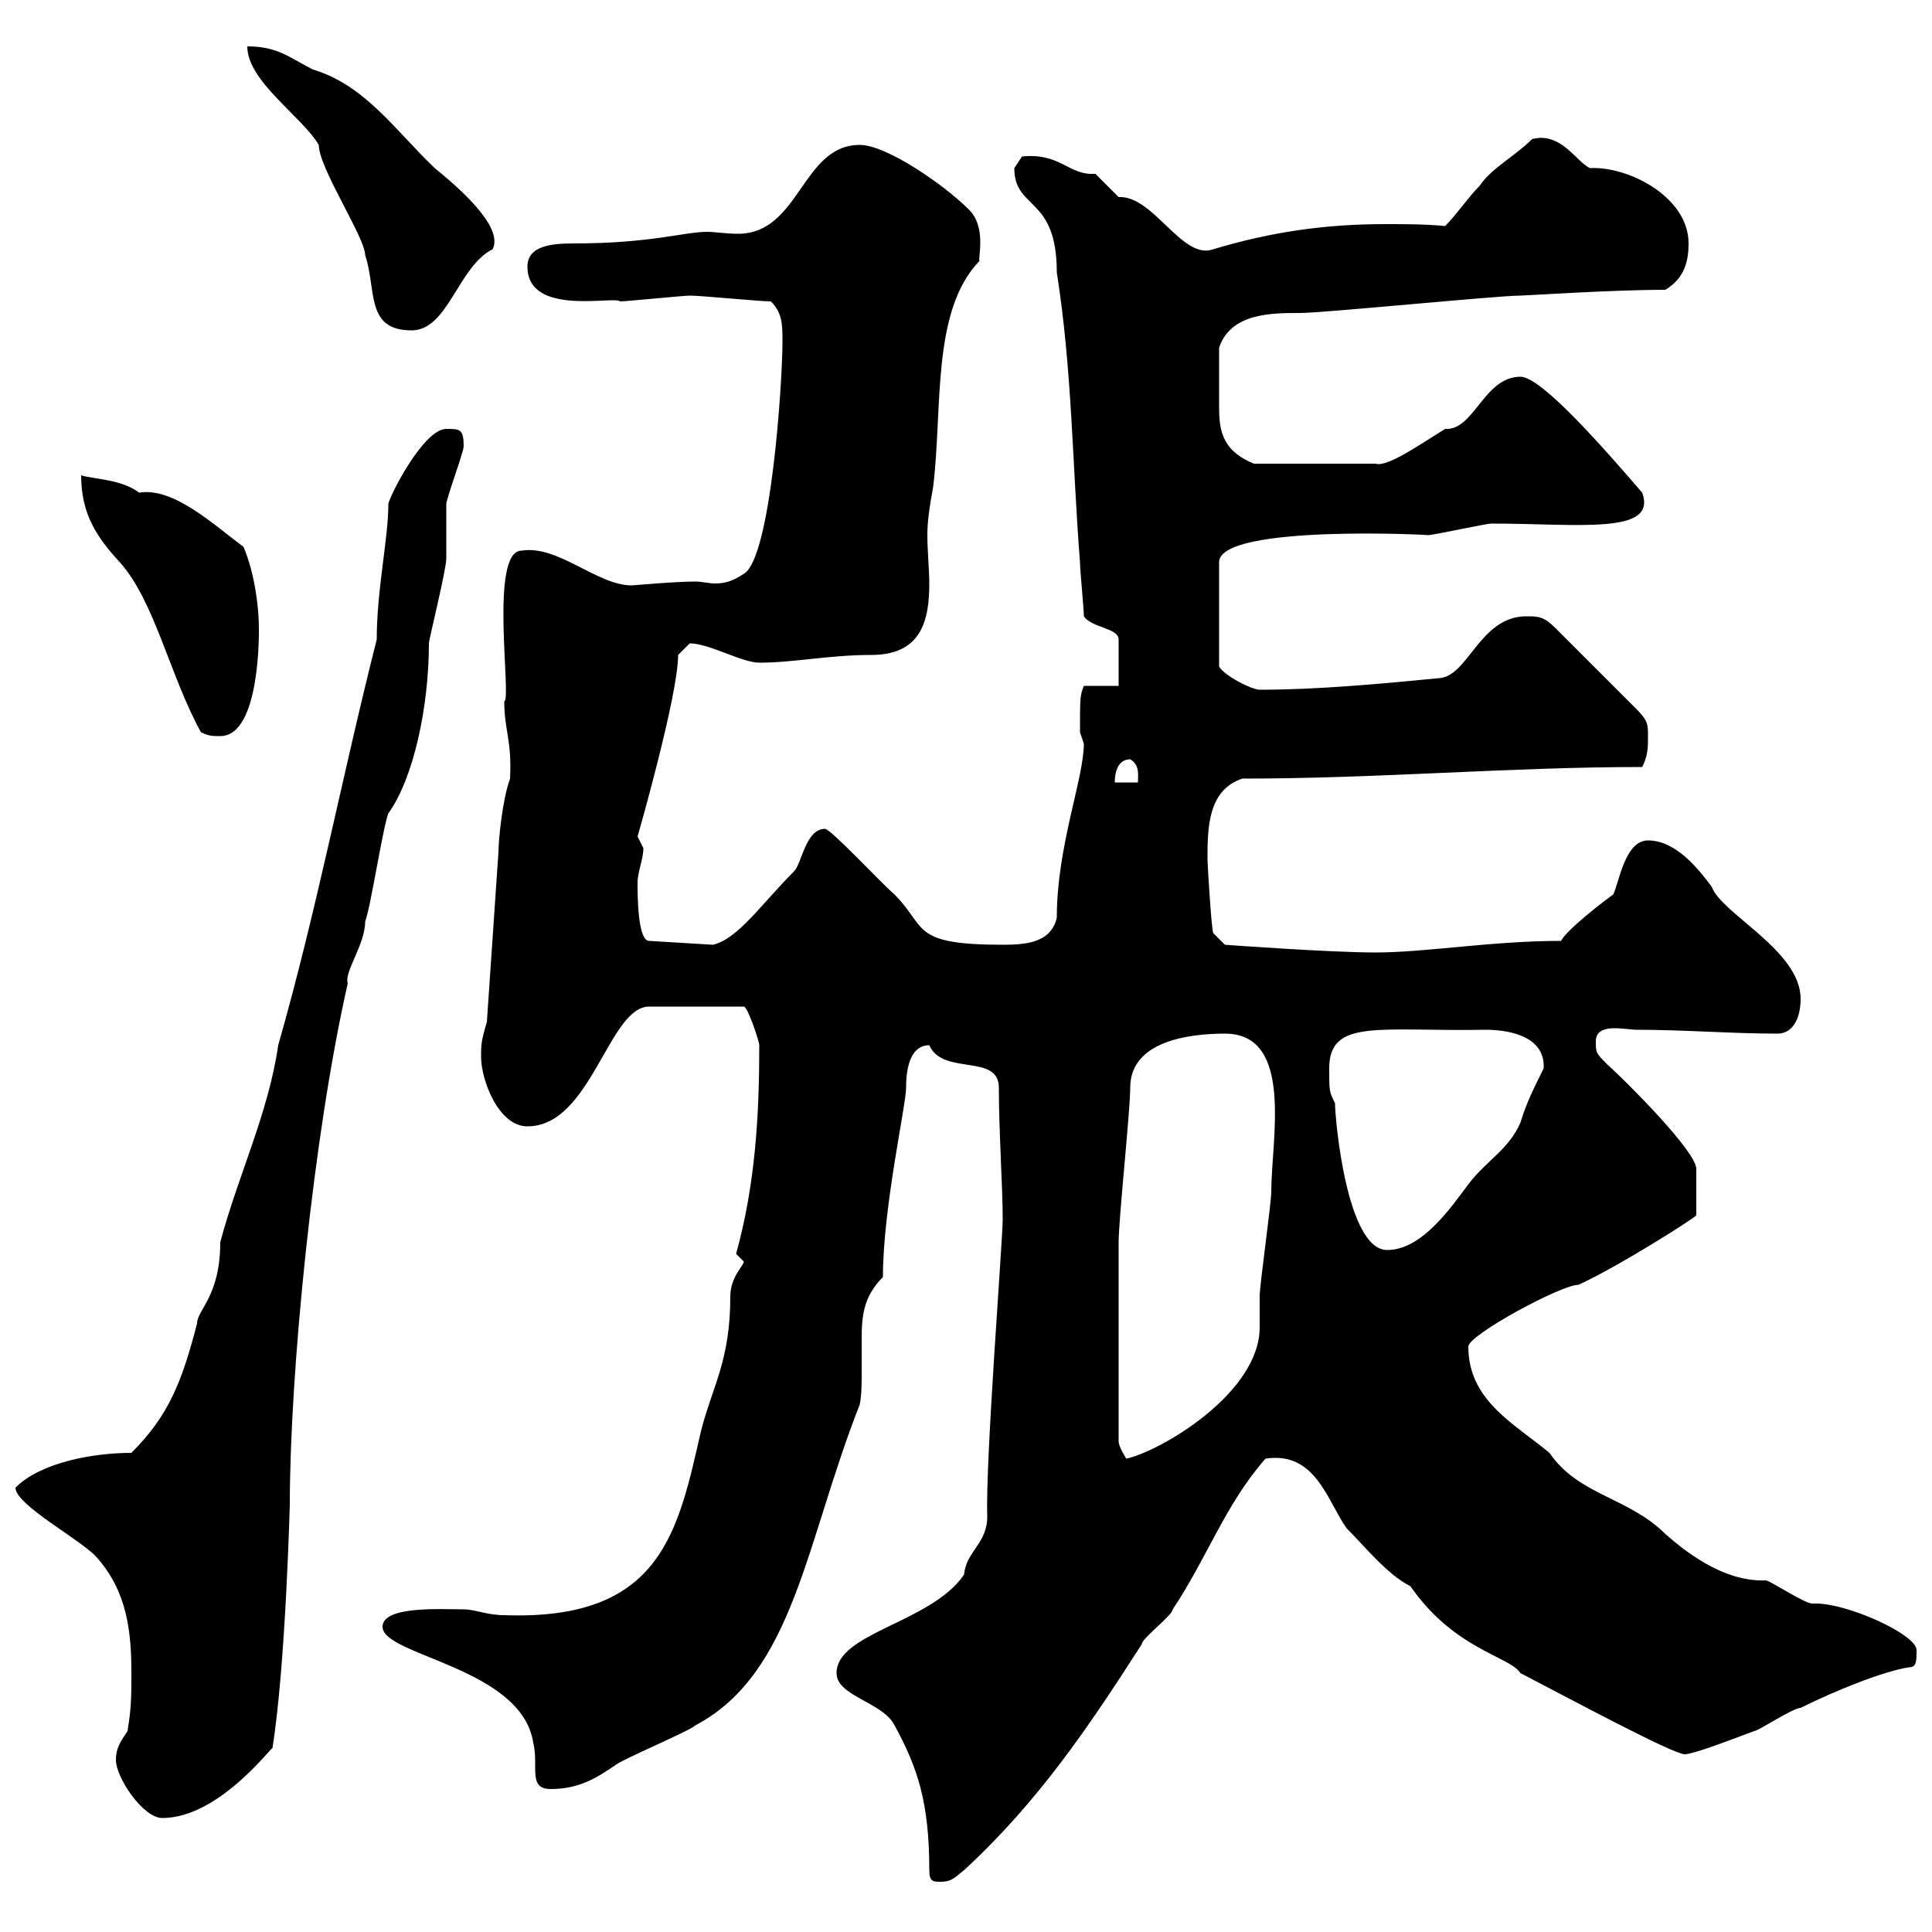 <svg xmlns="http://www.w3.org/2000/svg" xmlns:xlink="http://www.w3.org/1999/xlink" width="300" height="300"><path d="M129.90 259.80C129.90 263.40 137.10 264.30 138.90 267.90C142.50 274.50 144.30 279.90 144.30 290.40C144.30 292.20 144.90 292.20 146.10 292.20C147.90 292.20 148.50 291.30 149.70 290.40C161.40 279.60 169.20 267.90 177.30 255.30C177.30 254.40 182.10 250.80 182.10 249.90C187.50 241.80 190.20 233.70 196.50 226.50C204.30 225.30 206.10 233.10 209.10 237.30C211.80 240 215.40 244.50 219 246.30C225.90 256.20 234.30 257.10 236.10 259.80C243.60 263.70 259.80 272.40 261.60 272.40C262.80 272.40 267.60 270.60 272.40 268.80C273 268.80 278.40 265.20 279.60 265.20C285 262.50 292.50 259.50 296.40 258.90C297.60 258.90 297.60 258 297.60 256.20C297.60 253.80 286.50 248.70 281.40 249C280.20 249 274.80 245.40 274.20 245.40C267.30 245.70 261 240.30 258.60 238.20C252.90 232.50 245.10 232.20 240.60 225.60C235.20 221.10 228 217.50 228 209.10C228 207.30 242.40 199.50 245.10 199.50C251.10 196.80 263.40 189 263.40 188.70C263.40 186 263.40 183.60 263.40 181.50C263.40 178.80 252.60 168 249.60 165.30C247.80 163.50 247.80 163.50 247.80 161.70C247.80 158.70 252.30 159.90 254.10 159.90C261.60 159.90 268.80 160.50 276 160.50C278.40 160.50 279.60 158.10 279.60 155.10C279.60 147.60 267.30 141.90 265.80 137.70C264 135.30 260.40 130.50 255.90 130.50C252.30 130.50 251.40 137.10 250.50 138.90C249.60 139.50 243.30 144.30 242.40 146.10C231.60 146.10 221.40 147.90 213.60 147.90C206.40 147.90 190.20 146.70 190.20 146.70L188.40 144.90C188.10 144.30 187.50 134.10 187.50 133.50C187.50 128.70 187.50 122.70 192.90 120.90C214.20 120.90 234.30 119.10 255 119.10C255.90 117.30 255.90 116.10 255.90 114.30C255.90 112.50 255.90 111.90 254.10 110.10L241.50 97.50C239.70 95.70 238.80 95.70 237 95.70C229.80 95.70 228 105 223.50 105.30C214.20 106.20 204.60 107.10 195.60 107.10C194.40 107.10 190.20 105 189.30 103.50L189.30 87.30C189.30 81.30 223.20 83.10 221.70 83.10C222.60 83.10 230.70 81.30 231.60 81.30C245.10 81.30 257.40 83.10 255 76.50C249.30 69.90 239.40 58.50 236.10 58.50C230.40 58.50 228.90 66.90 224.40 66.60C220.50 69 215.40 72.60 213.60 72L194.70 72C189.60 69.90 189.30 66.60 189.30 63C189.30 60.90 189.30 57.90 189.30 54C191.10 48.60 197.40 48.60 201.90 48.60C205.50 48.60 232.50 45.90 236.10 45.90C237 45.90 250.20 45 258.60 45C261.60 43.20 262.20 40.50 262.20 37.80C262.20 30.60 252.90 25.80 246.90 26.10C244.80 25.20 242.40 20.40 237.90 21.60C235.20 24.30 231.60 26.10 229.80 28.80C228 30.60 226.20 33.30 224.40 35.10C221.40 34.80 218.10 34.80 215.10 34.80C205.80 34.80 197.40 36 188.40 38.70C183.60 40.50 179.10 30.30 173.70 30.60C173.70 30.60 170.10 27 170.10 27C170.10 27 169.50 27 169.50 27C165.90 27 164.40 23.70 158.70 24.30C158.70 24.30 157.50 26.10 157.50 26.10C157.50 32.70 164.10 30.30 164.10 42.30C166.50 57.60 166.50 72 167.70 87.30C167.70 88.50 168.30 94.50 168.30 95.70C169.50 97.50 173.70 97.50 173.70 99.30L173.70 106.50L168.30 106.50C167.70 108 167.70 108.30 167.70 113.70C167.70 113.70 168.30 115.50 168.30 115.50C168.30 120.90 164.10 131.40 164.10 142.50C163.20 146.40 159.30 146.70 155.70 146.70C141.30 146.70 144 144 138.90 138.90C136.80 137.10 129 128.70 128.10 128.70C125.10 128.70 124.50 134.10 123.30 135.30C118.20 140.40 114.60 145.80 110.70 146.70L100.80 146.10C99 146.10 99 138.90 99 137.10C99 135.30 99.90 133.50 99.90 131.70C99.90 131.70 99 129.90 99 129.90C99 129.90 105.30 108 105.30 101.70C105.30 101.70 107.10 99.90 107.10 99.90C110.10 99.90 115.20 102.90 117.90 102.90C123.30 102.90 128.70 101.70 135.30 101.70C143.10 101.70 144.30 96.30 144.30 90.60C144.30 88.50 144 85.50 144 83.10C144 81 144.30 78.90 144.90 75.60C146.40 63.30 144.60 48.30 152.10 40.50C151.80 40.20 153.30 35.10 150.30 32.40C146.70 28.80 137.70 22.50 133.50 22.50C124.50 22.50 124.20 36.30 114.60 36.30C112.80 36.30 111 36 109.80 36C106.20 36 101.10 37.80 89.10 37.80C85.80 37.80 81.90 38.10 81.90 41.40C81.90 49.20 95.40 45.90 96.30 46.80C97.20 46.80 106.20 45.90 107.10 45.90C108.90 45.90 117.90 46.80 119.70 46.80C121.50 48.60 121.50 50.40 121.50 53.10C121.50 59.40 119.70 86.70 115.50 89.10C113.70 90.30 112.50 90.60 111 90.60C110.10 90.60 108.90 90.30 108 90.30C104.70 90.30 98.40 90.90 98.10 90.90C92.70 90.90 86.70 84.60 81 85.50C75.90 85.50 79.50 108.60 78.30 108.90C78.30 113.40 79.50 114.90 79.20 120.90C78 124.20 77.40 130.50 77.40 132.30L75.60 158.70C74.70 161.70 74.70 162.30 74.70 164.10C74.70 167.70 77.40 174.90 81.90 174.90C91.80 174.90 94.50 156.30 100.80 156.30L115.50 156.30C116.10 156.30 117.90 161.70 117.90 162.30C117.90 173.10 117.30 183.90 114.30 194.70C114.30 194.70 115.50 195.90 115.50 195.90C115.50 196.50 113.40 198.30 113.40 201.30C113.40 211.20 110.70 215.10 108.90 222C105.30 237.60 102.90 251.70 78.30 250.80C75.60 250.80 73.80 249.90 72 249.90C68.70 249.90 59.40 249.30 59.40 252.60C59.40 257.10 81 258.90 82.80 270.60C83.70 274.20 81.90 277.80 85.50 277.80C90 277.80 92.70 276 95.40 274.20C96.30 273.30 107.10 268.80 108 267.90C123.30 259.80 125.10 239.40 133.50 218.10C133.80 216.60 133.80 214.80 133.80 213C133.80 211.50 133.80 209.70 133.80 207.90C133.80 204.30 134.10 201.30 137.10 198.30C137.10 187.50 140.70 171.60 140.70 168.90C140.70 167.70 140.70 162.30 144.30 162.30C146.40 167.10 155.10 163.50 155.10 168.90C155.10 175.50 155.70 184.50 155.70 189.30C155.70 192.60 153 226.80 153.30 235.50C153.30 239.70 150 240.90 149.70 244.50C144.60 252 129.90 253.50 129.90 259.80ZM18 273.30C18 276 22.20 282.30 25.20 282.30C34.20 282.30 42.60 270.60 42.30 271.50C44.40 258.30 45 233.10 45 233.70C45 213.30 48.60 176.40 54 152.70C53.40 150.90 56.70 146.70 56.70 143.10C57.60 140.70 59.40 128.70 60.30 126.30C64.20 120.90 66.60 109.80 66.60 99.90C66.60 99.30 69.30 88.50 69.30 86.70C69.30 85.50 69.30 79.50 69.30 78.30C69.30 77.40 72 70.20 72 69.30C72 66.60 71.40 66.60 69.30 66.60C65.70 66.60 60.30 77.40 60.30 78.30C60.30 83.70 58.50 91.50 58.50 99.30C53.10 120.60 49.20 141.30 43.20 162.30C41.70 172.80 36.90 182.70 34.20 192.90C34.20 201.30 30.60 203.40 30.60 205.50C28.20 214.80 26.10 219.90 20.40 225.60C14.40 225.60 6.30 227.10 2.40 231C2.40 233.70 12.60 239.10 15 241.80C19.80 247.20 20.40 253.50 20.40 259.80C20.40 263.40 20.40 265.20 19.80 268.80C18.60 270.60 18 271.50 18 273.30ZM173.70 223.80C173.70 212.10 173.70 200.10 173.70 192.90C173.70 189.30 175.50 172.50 175.50 168.90C175.50 161.70 184.50 160.50 190.20 160.50C201 160.50 197.40 177 197.40 185.10C197.40 186.90 195.60 199.50 195.60 201.30C195.60 203.10 195.60 204.90 195.60 206.10C195.60 216.30 180.30 225.30 174.90 226.50C174.90 226.50 173.70 224.70 173.70 223.80ZM206.40 165.90C206.40 158.10 214.20 160.20 230.70 159.90C233.40 159.90 240 160.50 239.70 165.90C238.20 168.90 237 171.30 236.10 174.30C234.30 178.50 230.70 180.30 228 183.90C225.30 187.50 220.80 194.10 215.40 194.10C209.10 194.10 207.30 173.70 207.30 171.30C206.40 169.50 206.40 169.50 206.40 165.90ZM175.50 117.90C177 118.80 176.70 120.30 176.70 121.50L173.10 121.50C173.10 119.70 173.70 117.90 175.50 117.90ZM12.60 73.80C12.60 79.80 15 83.40 18.60 87.30C24 93.30 26.40 105 31.20 113.70C32.40 114.30 33 114.30 34.20 114.30C40.50 114.30 40.20 97.80 40.20 97.50C40.20 94.50 39.60 89.10 37.80 84.90C33.30 81.60 27 75.60 21.60 76.50C18.90 74.40 14.40 74.40 12.60 73.80ZM38.40 7.20C38.40 12.60 46.80 18 49.50 22.50C49.50 26.10 56.70 36.90 56.70 39.60C58.50 45 56.70 51.30 63.90 51.30C69.60 51.30 71.10 41.40 76.50 38.70C78.30 35.10 70.80 28.80 67.50 26.10C61.50 20.40 56.70 13.20 48.60 10.80C45 9 43.20 7.20 38.40 7.20Z"/></svg>